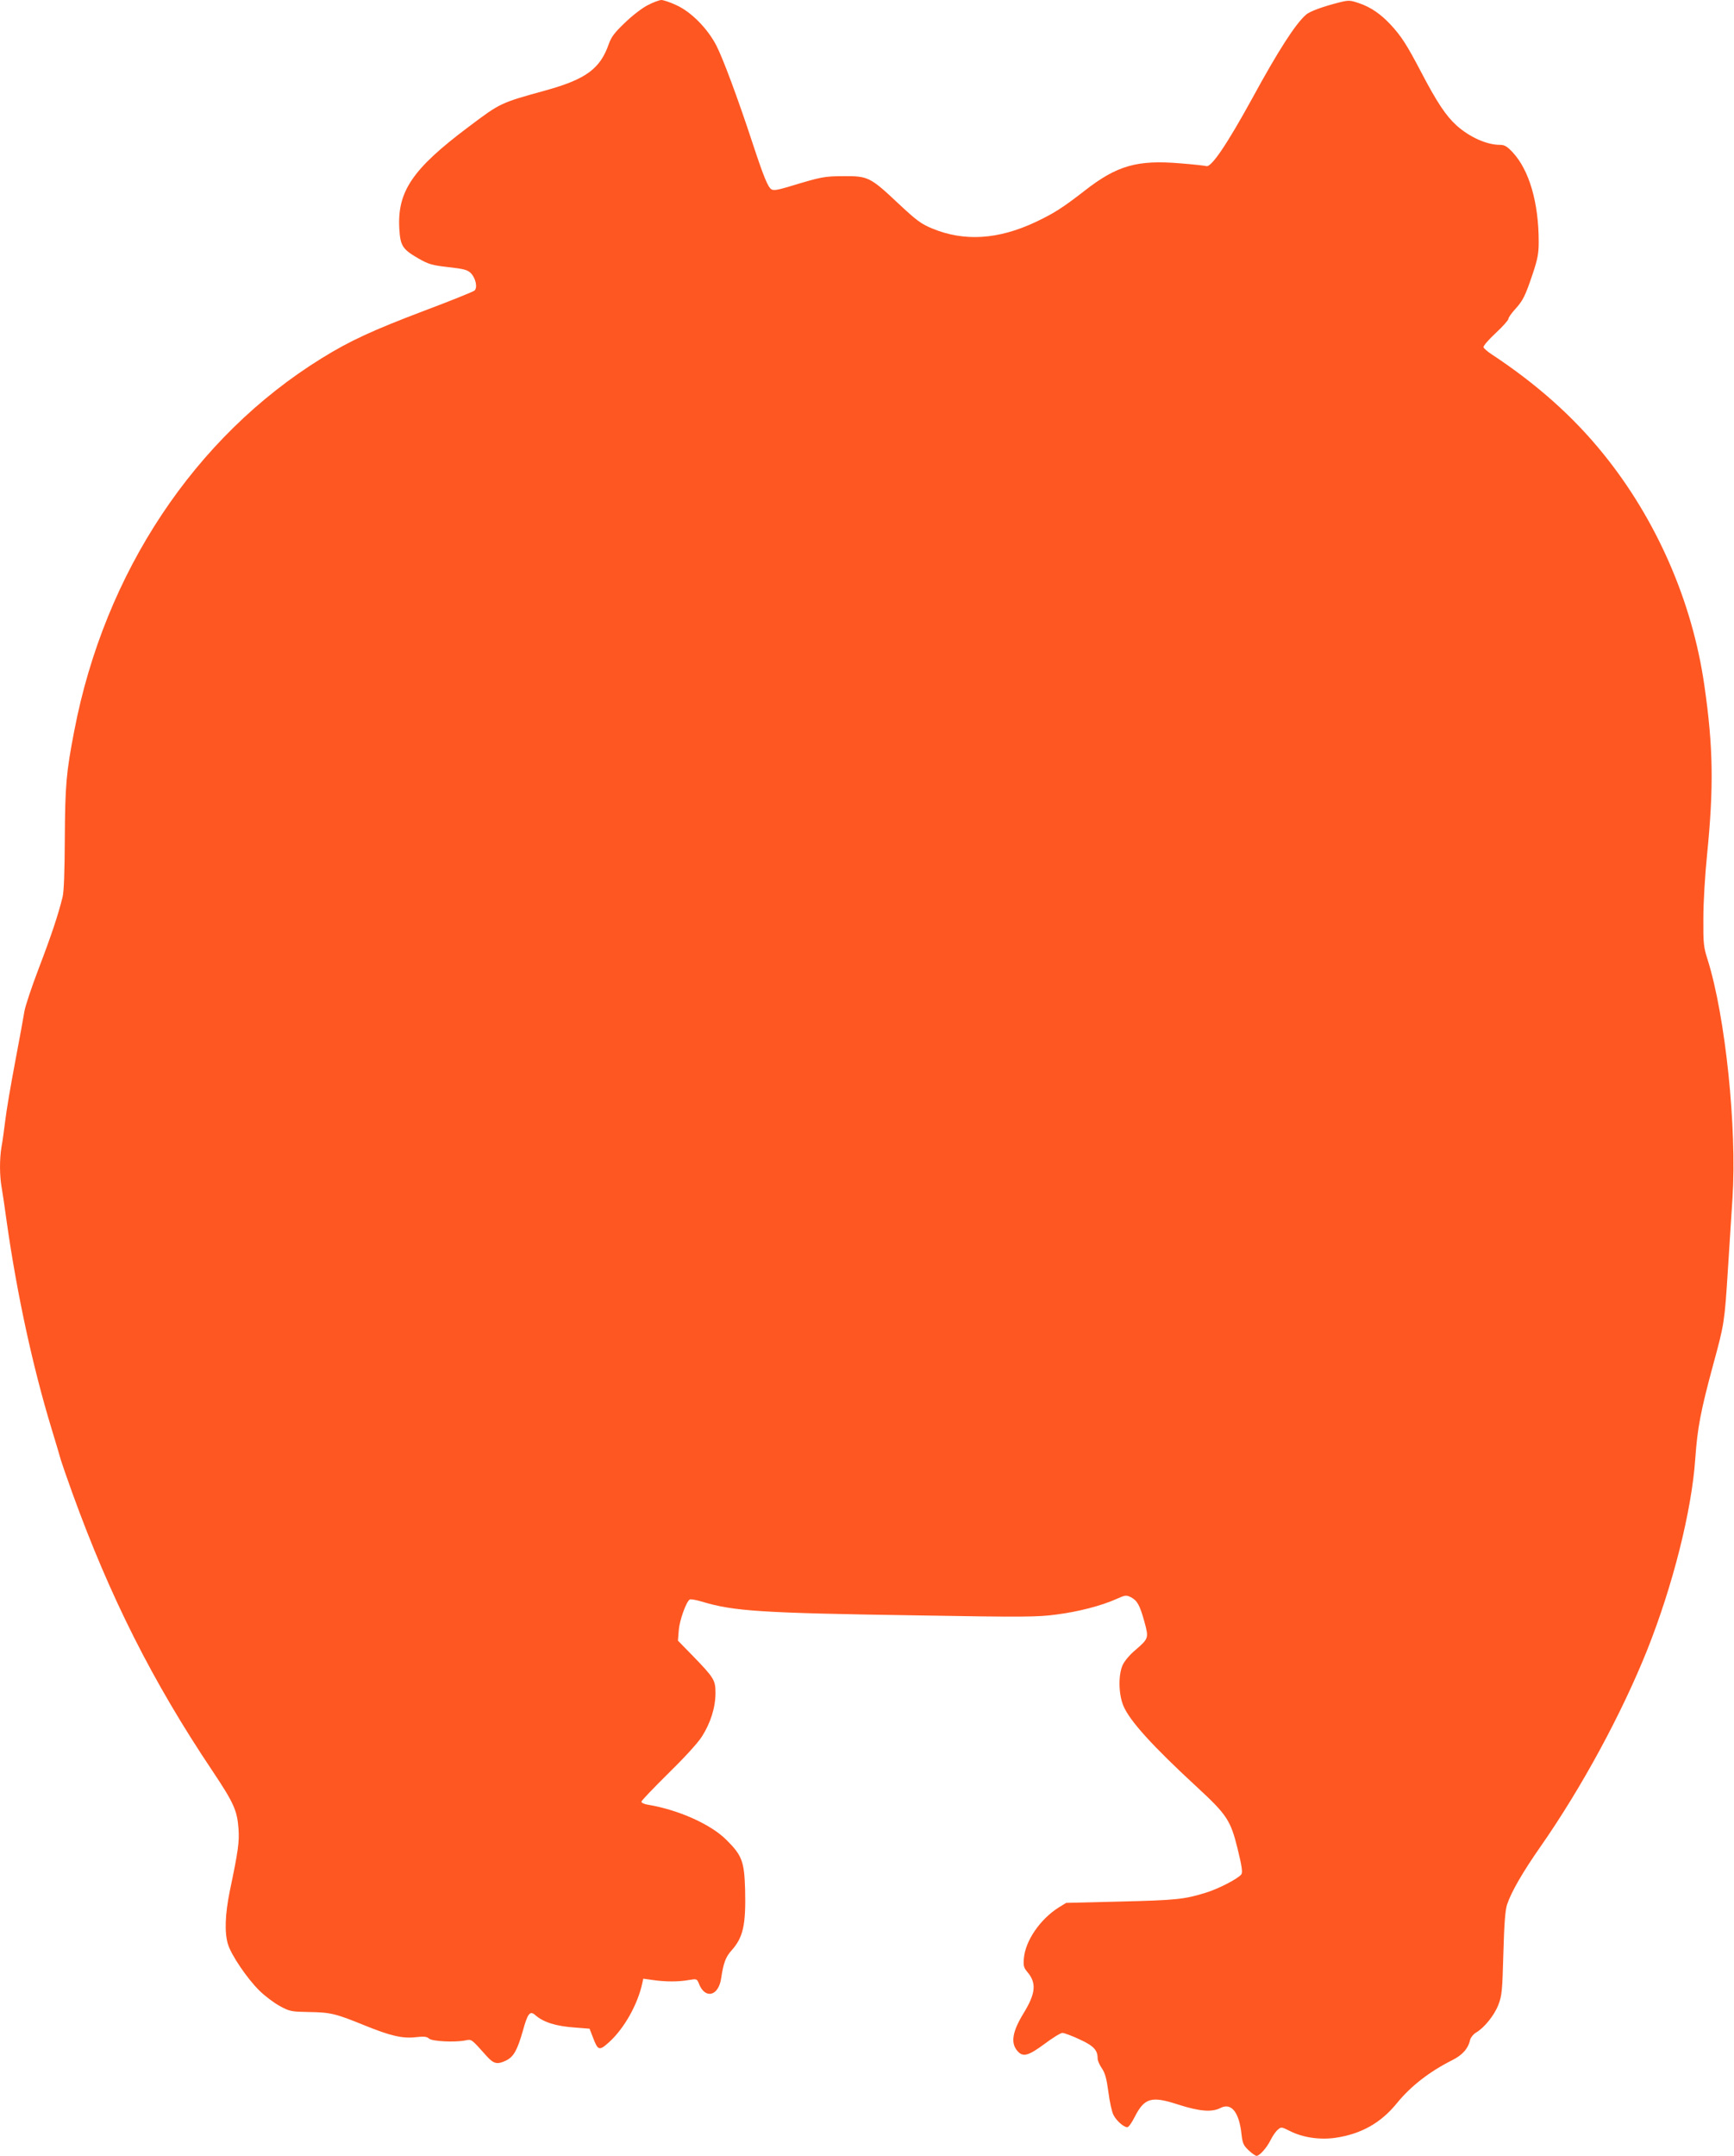 <?xml version="1.0" standalone="no"?>
<!DOCTYPE svg PUBLIC "-//W3C//DTD SVG 20010904//EN"
 "http://www.w3.org/TR/2001/REC-SVG-20010904/DTD/svg10.dtd">
<svg version="1.0" xmlns="http://www.w3.org/2000/svg"
 width="1030pt" height="1280pt" viewBox="0 0 1030 1280"
 preserveAspectRatio="xMidYMid meet">
<g transform="translate(0,1280) scale(0.1,-0.1)"
fill="#ff5722" stroke="none">
<path d="M3847 12769 c-32 -16 -93 -63 -135 -104 -61 -58 -81 -84 -96 -127
-51 -146 -135 -208 -372 -274 -275 -76 -270 -74 -463 -219 -332 -249 -422
-383 -409 -604 6 -101 19 -121 114 -176 62 -35 81 -40 177 -51 89 -10 113 -16
132 -34 30 -29 43 -86 24 -105 -8 -7 -142 -61 -299 -120 -306 -116 -441 -178
-609 -282 -754 -466 -1290 -1273 -1470 -2213 -48 -247 -54 -325 -56 -635 -1
-200 -5 -317 -13 -350 -27 -109 -67 -229 -142 -425 -43 -113 -81 -227 -85
-255 -4 -27 -29 -162 -55 -300 -26 -137 -53 -295 -59 -350 -7 -55 -16 -124
-22 -154 -12 -70 -12 -173 1 -242 5 -30 19 -121 30 -204 61 -429 154 -859 267
-1230 25 -82 50 -166 55 -185 6 -19 36 -107 68 -195 223 -616 476 -1119 833
-1651 126 -189 146 -233 154 -344 5 -77 -2 -130 -52 -368 -28 -137 -32 -246
-11 -315 19 -64 113 -203 186 -275 33 -33 88 -74 123 -93 59 -32 68 -33 172
-35 129 -2 158 -9 330 -79 155 -63 227 -80 308 -70 46 5 63 3 76 -9 18 -16
149 -23 213 -11 41 8 34 13 130 -94 41 -45 62 -50 114 -25 45 22 67 61 100
177 28 102 42 120 72 94 50 -44 123 -67 236 -75 l88 -7 19 -49 c31 -82 38 -84
97 -31 89 80 170 224 197 349 l6 28 57 -8 c73 -11 154 -11 214 0 46 8 48 7 59
-20 36 -96 118 -77 133 32 13 87 26 124 60 162 71 79 87 152 82 364 -5 166
-18 202 -112 295 -94 93 -285 178 -466 208 -21 3 -38 11 -38 18 0 6 72 81 159
167 96 94 175 180 200 219 52 81 81 174 81 259 0 77 -8 90 -138 224 l-85 87 5
63 c5 59 44 168 65 181 5 4 37 -2 71 -12 189 -57 345 -68 1275 -82 642 -11
720 -10 832 5 132 17 266 52 356 92 54 24 58 25 88 10 37 -20 52 -47 80 -149
25 -92 24 -96 -55 -164 -32 -26 -65 -66 -75 -88 -27 -59 -25 -174 4 -243 37
-89 173 -239 442 -487 173 -160 195 -194 236 -360 25 -102 31 -140 23 -153
-16 -24 -136 -87 -213 -110 -125 -39 -177 -44 -502 -52 l-326 -8 -44 -27
c-111 -70 -198 -198 -207 -301 -4 -46 -1 -57 22 -84 54 -65 48 -126 -25 -245
-64 -105 -76 -171 -39 -218 34 -43 65 -36 165 38 48 36 95 65 106 65 10 0 56
-17 101 -38 85 -39 108 -64 108 -114 0 -12 11 -38 25 -58 19 -28 28 -60 39
-141 7 -58 21 -119 30 -136 17 -34 61 -73 82 -73 8 0 27 27 43 59 59 116 100
128 261 75 126 -40 198 -46 249 -20 65 34 112 -24 126 -159 6 -51 12 -64 42
-92 19 -18 40 -33 47 -33 18 0 61 48 84 95 11 22 29 49 41 59 21 19 22 19 74
-7 75 -38 176 -53 268 -40 153 22 271 88 366 205 84 103 194 188 329 256 62
31 95 69 107 122 4 14 19 33 35 42 49 29 108 102 132 164 21 54 24 81 30 304
5 179 11 258 22 292 25 75 93 193 198 343 245 351 483 790 635 1170 152 382
264 826 285 1135 13 183 32 283 107 560 65 238 67 249 87 565 8 132 21 321 27
420 27 417 -42 1080 -147 1415 -25 78 -27 98 -26 250 0 92 10 258 22 375 40
400 37 639 -16 1005 -71 497 -284 985 -600 1375 -180 223 -398 416 -663 591
-25 16 -46 35 -49 42 -2 8 30 45 72 84 42 39 76 77 76 85 0 7 17 32 39 56 48
53 60 77 105 210 30 90 36 123 36 191 0 232 -56 426 -155 532 -33 35 -48 44
-76 44 -78 0 -180 46 -257 115 -63 57 -117 138 -212 320 -84 160 -116 210
-180 279 -59 63 -117 103 -187 127 -54 18 -61 19 -120 4 -95 -24 -175 -53
-196 -73 -62 -54 -165 -214 -317 -493 -152 -277 -246 -416 -275 -405 -7 2 -75
10 -152 16 -257 22 -378 -12 -571 -163 -130 -101 -182 -134 -292 -186 -222
-104 -423 -116 -612 -38 -67 28 -93 47 -202 149 -167 157 -180 163 -326 162
-117 -1 -125 -2 -333 -65 -59 -17 -82 -21 -95 -13 -21 14 -46 75 -110 269 -91
277 -178 509 -217 585 -53 102 -151 201 -239 240 -36 17 -76 30 -88 30 -13 -1
-49 -14 -81 -31z"/>
</g>
</svg>
